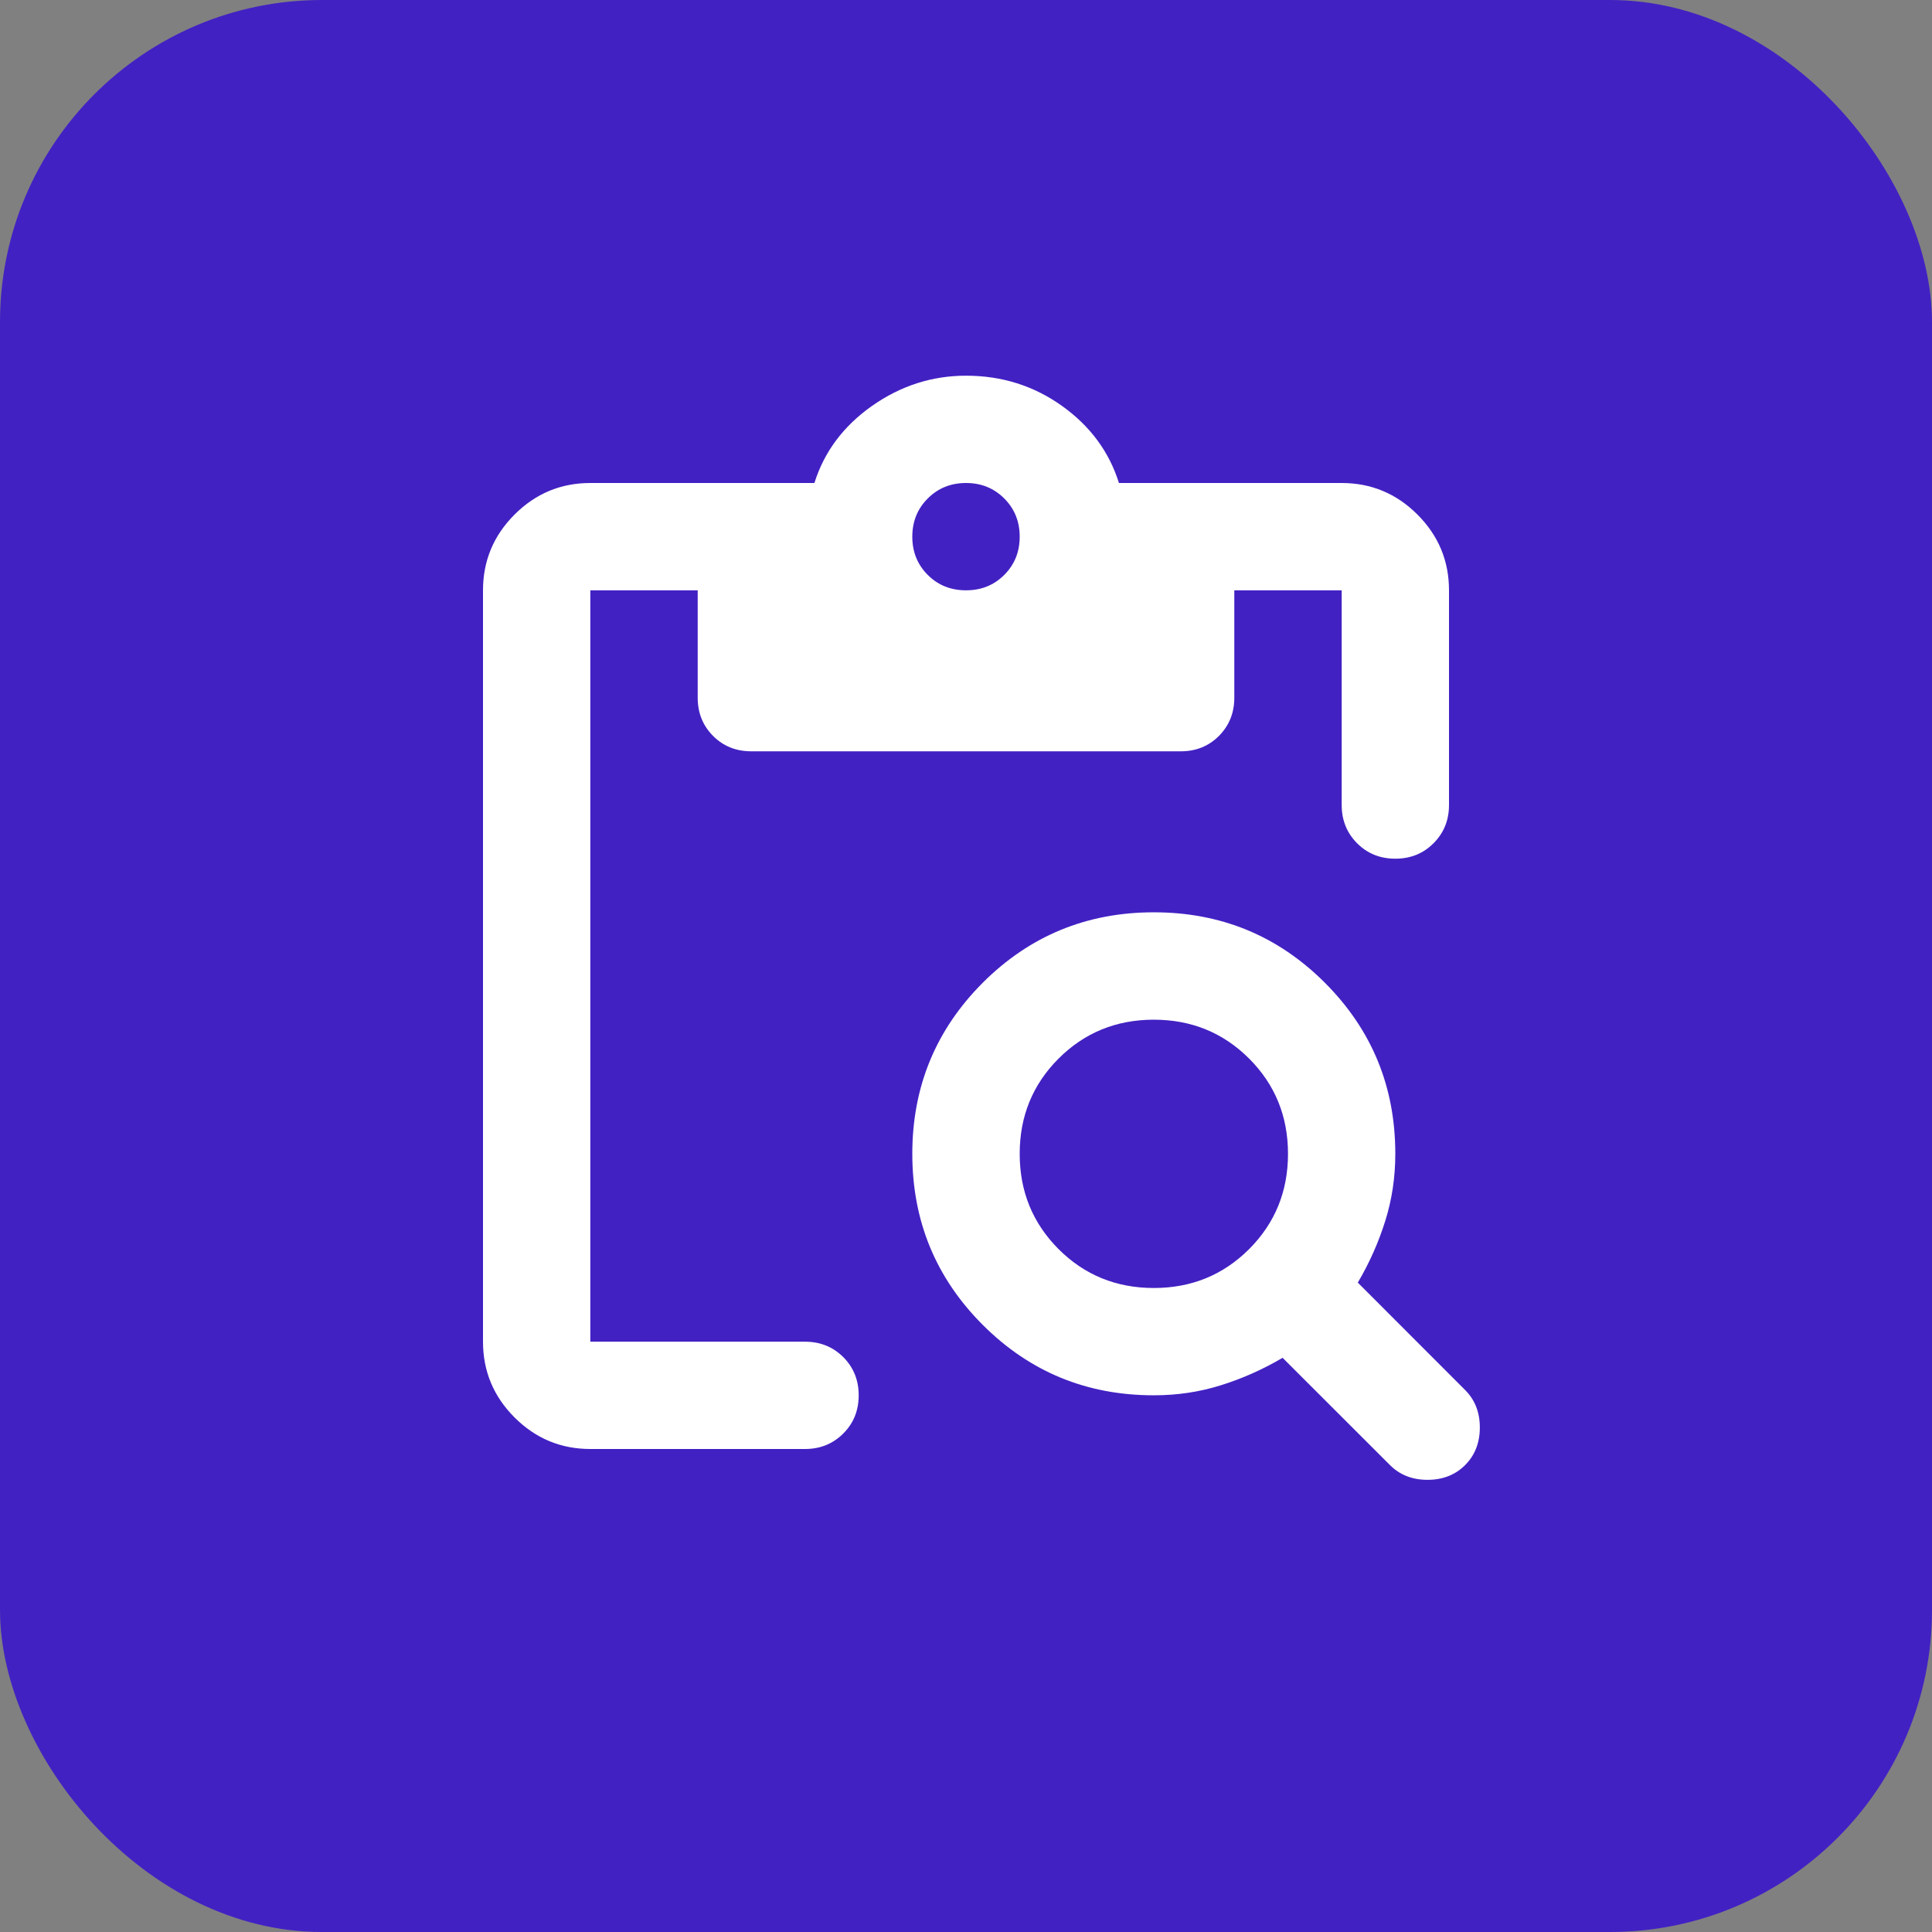 <svg width="24" height="24" viewBox="0 0 24 24" fill="none" xmlns="http://www.w3.org/2000/svg">
<rect x="0" y="0" width="24" height="24" fill="#808080" stroke="none"/>
<rect width="24" height="24" rx="4" fill="#4221C3"/>
<mask id="mask0_252_60304" style="mask-type:alpha" maskUnits="userSpaceOnUse" x="4" y="4" width="16" height="16">
<rect x="4" y="4" width="16" height="16" fill="#D9D9D9"/>
</mask>
<g mask="url(#mask0_252_60304)">
<path d="M7.333 18C6.967 18 6.653 17.869 6.392 17.608C6.131 17.347 6 17.033 6 16.667V7.333C6 6.967 6.131 6.653 6.392 6.392C6.653 6.131 6.967 6 7.333 6H10.117C10.239 5.611 10.478 5.292 10.833 5.042C11.189 4.792 11.578 4.667 12 4.667C12.444 4.667 12.842 4.792 13.192 5.042C13.542 5.292 13.778 5.611 13.9 6H16.667C17.033 6 17.347 6.131 17.608 6.392C17.869 6.653 18 6.967 18 7.333V10C18 10.189 17.936 10.347 17.808 10.475C17.681 10.603 17.522 10.667 17.333 10.667C17.144 10.667 16.986 10.603 16.858 10.475C16.731 10.347 16.667 10.189 16.667 10V7.333H15.333V8.667C15.333 8.856 15.269 9.014 15.142 9.142C15.014 9.27 14.856 9.333 14.667 9.333H9.333C9.144 9.333 8.986 9.27 8.858 9.142C8.731 9.014 8.667 8.856 8.667 8.667V7.333H7.333V16.667H10C10.189 16.667 10.347 16.731 10.475 16.858C10.603 16.986 10.667 17.145 10.667 17.333C10.667 17.522 10.603 17.681 10.475 17.808C10.347 17.936 10.189 18 10 18H7.333ZM12 7.333C12.189 7.333 12.347 7.27 12.475 7.142C12.603 7.014 12.667 6.856 12.667 6.667C12.667 6.478 12.603 6.32 12.475 6.192C12.347 6.064 12.189 6 12 6C11.811 6 11.653 6.064 11.525 6.192C11.397 6.32 11.333 6.478 11.333 6.667C11.333 6.856 11.397 7.014 11.525 7.142C11.653 7.27 11.811 7.333 12 7.333ZM14.333 17.333C13.5 17.333 12.792 17.042 12.208 16.458C11.625 15.875 11.333 15.167 11.333 14.333C11.333 13.5 11.625 12.792 12.208 12.208C12.792 11.625 13.5 11.333 14.333 11.333C15.167 11.333 15.875 11.625 16.458 12.208C17.042 12.792 17.333 13.5 17.333 14.333C17.333 14.622 17.292 14.9 17.208 15.167C17.125 15.433 17.011 15.689 16.867 15.933L18.2 17.267C18.322 17.389 18.383 17.544 18.383 17.733C18.383 17.922 18.322 18.078 18.2 18.2C18.078 18.322 17.922 18.383 17.733 18.383C17.544 18.383 17.389 18.322 17.267 18.2L15.933 16.867C15.689 17.011 15.433 17.125 15.167 17.208C14.9 17.292 14.622 17.333 14.333 17.333ZM14.333 16C14.8 16 15.194 15.839 15.517 15.517C15.839 15.194 16 14.8 16 14.333C16 13.867 15.839 13.472 15.517 13.15C15.194 12.828 14.8 12.667 14.333 12.667C13.867 12.667 13.472 12.828 13.15 13.15C12.828 13.472 12.667 13.867 12.667 14.333C12.667 14.8 12.828 15.194 13.15 15.517C13.472 15.839 13.867 16 14.333 16Z" fill="white"/>
</g>
</svg>

